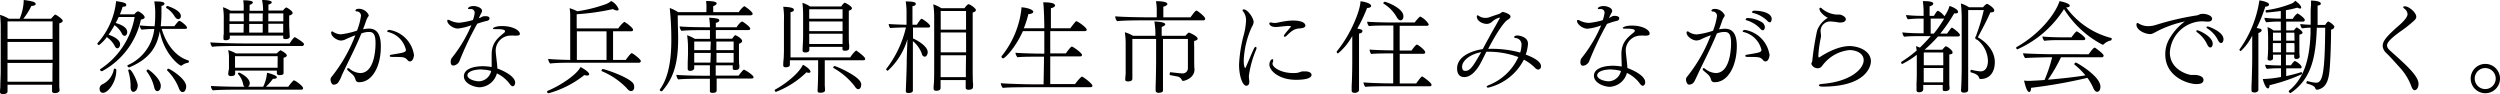 <svg xmlns="http://www.w3.org/2000/svg" viewBox="0 0 421.33 15.88"><title>txt01_urban</title><g id="Layer_2" data-name="Layer 2"><g id="デザイン"><path d="M10.57,3.5c0,.15-.13.32-.58.44v7.92c0,.48,0,2.2,0,2.55s.05.68.05.85-.26.43-.78.43c-.32,0-.49-.12-.49-.34s0-.68,0-1v-.07H1.27c0,.25,0,.47,0,.63s0,.37,0,.49c0,.46-.68.48-.82.48S0,15.77,0,15.52v-.07c0-.08,0-.31.05-.65,0-.81.07-2,.07-2.78V4.81A16.81,16.81,0,0,0,0,2.5a6.94,6.94,0,0,1,1.5.66H3.31A8.41,8.41,0,0,0,4,0,11.17,11.17,0,0,1,5.63.3c.25.11.39.24.39.38S5.78,1,5.29,1A11.47,11.47,0,0,1,3.93,3.16H8.6c.38-.44.63-.7.73-.7S10.57,3.2,10.57,3.5ZM8.86,7.07H1.27v3h7.6Zm0,3.54H1.26v1.76c0,.14,0,.79,0,1.4H8.84c0-.53,0-1.24,0-1.58Zm0-7H1.27V6.56H8.86Z"/><path d="M24.38,2.91c0,.17-.19.32-.63.39A13,13,0,0,1,17.2,12s-.05,0-.06,0a.31.31,0,0,1-.28-.27.11.11,0,0,1,.06-.09,13.22,13.22,0,0,0,5.77-8.77H20a10,10,0,0,1-.51,1c1.66.49,1.95,1.09,1.95,1.56s-.34.62-.42.62a.6.6,0,0,1-.48-.38,3.76,3.76,0,0,0-1.24-1.43,15.19,15.19,0,0,1-1,1.6c1.6.58,1.94,1.19,1.94,1.62s-.26.68-.45.68-.34-.14-.49-.46A4.2,4.2,0,0,0,18,6.25,6.45,6.45,0,0,1,16.69,7.6c-.1,0-.27-.12-.27-.24a.13.13,0,0,1,0-.07A12.53,12.53,0,0,0,19.57.19c1.22.18,1.71.32,1.71.61s-.2.32-.61.34a11.88,11.88,0,0,1-.46,1.27h2.45c0-.05.37-.49.6-.49S24.38,2.55,24.38,2.91Zm-4.78,9c0,1.87-1.34,3.73-2.24,3.73-.58,0-.58-.64-.58-.69a.82.82,0,0,1,.49-.75,3.46,3.46,0,0,0,1.92-2.55c0-.07.07-.08.14-.08s.27.08.27.17Zm12.24-1.57c0,.1-.05.22-.14.24a2.06,2.06,0,0,0-1.08.48.24.24,0,0,1-.12,0c-.29,0-2.88-2-3.57-5.8-.5,2.75-1.77,4.66-5.12,6.09h-.07a.31.31,0,0,1-.27-.29.1.1,0,0,1,.05-.08A7.54,7.54,0,0,0,26,4.88,19.23,19.23,0,0,0,23.87,5a1.05,1.05,0,0,1-.31-.72,23.36,23.36,0,0,0,2.5.14,17.78,17.78,0,0,0,.1-2A11.49,11.49,0,0,0,26,.24c.75,0,1.72,0,1.72.39,0,.13-.15.3-.51.37v.77a22.17,22.17,0,0,1-.12,2.65h2.29c.63-.83.75-.9.84-.9a.11.11,0,0,1,.07,0c.47.22,1.22.88,1.22,1.12s-.14.22-.32.22H27.25c.75,2.63,2.41,4.72,4.52,5.33C31.82,10.23,31.84,10.28,31.84,10.35Zm-9.38,5.13c-.26,0-.43-.27-.45-.74a9,9,0,0,0-.4-2.82s0,0,0-.06.1-.15.2-.15c.41,0,1.4,2.11,1.4,2.69C23.19,15.25,22.69,15.48,22.46,15.48Zm4.64-1c0,.62-.33.89-.58.89s-.43-.22-.53-.63A7,7,0,0,0,24.7,12s0,0,0-.07a.28.28,0,0,1,.26-.22C25,11.66,27.1,13.21,27.1,14.46ZM30.48,2.69a.49.49,0,0,1-.43.54c-.2,0-.44-.17-.66-.53A4.15,4.15,0,0,0,28,1.33.11.11,0,0,1,28,1.24.28.28,0,0,1,28.2,1S30.48,1.68,30.48,2.69Zm.9,11.88c0,.27-.12.95-.61.95-.21,0-.44-.19-.61-.61a8.49,8.49,0,0,0-2-3.05s0,0,0-.08a.24.24,0,0,1,.23-.2C28.59,11.58,31.38,13.24,31.38,14.57Z"/><path d="M51.24,7.45a.34.34,0,0,1-.38.3H40.32c-.71,0-3.79,0-4.57.14a1.63,1.63,0,0,1-.3-.75v0c.84.09,4.09.18,5.3.18h8.06c.64-1,.85-1.06.88-1.06S51.24,7.14,51.24,7.45Zm-.16,7.39a.26.26,0,0,1-.29.27H40s-3.23,0-4.13.12a1,1,0,0,1-.31-.68v-.07c.72.07,3.25.14,4.85.14h.81a.6.6,0,0,1-.23-.39,3.55,3.55,0,0,0-.89-1.77.21.21,0,0,1,0-.07c0-.08.1-.15.2-.15s1.79.81,1.79,1.8a.69.69,0,0,1-.29.58h2.55A6.42,6.42,0,0,0,45,12.27c.4.07,1.66.43,1.66.75,0,.14-.17.26-.52.26H46a9.24,9.24,0,0,1-1.18,1.34h3.76a8.63,8.63,0,0,1,.88-1.06.14.14,0,0,1,.1,0C49.76,13.53,51.08,14.52,51.08,14.84ZM49.32,2.19c0,.22-.31.36-.58.43V3.93c0,.95.1,2.24.1,2.24v0c0,.25-.29.42-.68.42s-.43-.1-.43-.29V6h-9v.39c0,.25-.32.39-.68.39s-.39-.09-.39-.33,0-.49.05-.76c0-.51,0-1,0-1.34v-1a11.66,11.66,0,0,0-.13-2.13,5.92,5.92,0,0,1,1.27.58h2.21V1.72A9,9,0,0,0,41,.05c1.57,0,1.62.29,1.62.37s-.17.31-.55.4c0,.08,0,.45,0,1h2.27V1.68A9.61,9.61,0,0,0,44.17,0c.76,0,1.63.09,1.63.39,0,.14-.17.29-.56.38,0,.08,0,.47,0,1h2.45c.15-.19.44-.51.56-.51S49.32,1.85,49.32,2.19Zm-1,7.18c0,.18-.26.3-.53.37,0,.12,0,1.12,0,1.12,0,.27,0,.41,0,.55s0,.34,0,.4,0,.43,0,.51,0,.34-.66.34c-.32,0-.47-.12-.47-.32s0-.26,0-.44H39.63v.49c0,.27-.19.43-.7.43-.27,0-.46-.07-.46-.34v-.05s0-.31.07-.58.05-.65.05-.94V9.74a5.31,5.31,0,0,0-.14-1.29A5.48,5.48,0,0,1,39.76,9h6.89a2.88,2.88,0,0,1,.59-.51.18.18,0,0,1,.09,0S48.35,9,48.35,9.37ZM41.07,2.26H38.69c0,.37,0,.9,0,1.33h2.4Zm0,1.77h-2.4v.25c0,.21,0,.8,0,1.21h2.38ZM46.8,9.47H39.61v1.95h7.17a3.1,3.1,0,0,0,0-.44ZM44.28,2.26H42V3.59h2.27Zm0,1.77H42V5.49h2.27Zm3.47-1.77H45.22V3.59h2.53ZM45.22,4V5.49h2.51c0-.29,0-.58,0-.88V4Z"/><path d="M60.55,13.85a.57.57,0,0,1-.63-.39,1.76,1.76,0,0,0-.62-1c-.21-.19-.43-.36-.65-.56a.38.38,0,0,1-.14-.26.14.14,0,0,1,.16-.15.4.4,0,0,1,.23.09,3.06,3.06,0,0,0,1.81.73c2.09,0,2.58-3.08,2.58-5.07,0-1.37-.34-1.83-1-1.85a3.42,3.42,0,0,0-1.39.25c-1,2.45-2.19,4.68-3.3,7.06A4.54,4.54,0,0,1,56.92,14a1.07,1.07,0,0,1-.63.27H56.2a.42.42,0,0,1-.24-.12,1.26,1.26,0,0,1-.25-.81.62.62,0,0,1,.17-.39,25.65,25.65,0,0,0,4-7c-.51.17-1.36.54-1.56.64a1.78,1.78,0,0,1-.85.24c-.71,0-1.66-.71-1.66-1.31,0-.15.06-.22.17-.22a.26.26,0,0,1,.18.07,2.38,2.38,0,0,0,1.31.41,13.41,13.41,0,0,0,2.7-.62,11.17,11.17,0,0,0,.67-2.49.73.73,0,0,0-.73-.75c-.14,0-.21-.09-.21-.16s.12-.28.55-.28a1.86,1.86,0,0,1,1.7,1.07.51.51,0,0,1-.09.25,2.67,2.67,0,0,0-.31.58c-.18.53-.37,1.05-.57,1.55a5.88,5.88,0,0,1,1-.11c.91,0,2,.43,2,2.93C64.23,11.12,62.75,13.85,60.55,13.85Zm9.22-4.6c0,.23-.14,1.1-.68,1.1a.5.5,0,0,1-.38-.19c-.44-.52-.68-.56-2.09-.56-.66,0-.93,0-.93-.17s.13-.18.37-.23c2.09-.34,2.35-.41,2.35-.8a4,4,0,0,0-3-3c-.1,0-.15-.07-.15-.14s.13-.22.37-.22h0a5,5,0,0,1,4.1,4A1.14,1.14,0,0,1,69.77,9.25Z"/><path d="M82.5,3.09a.45.45,0,0,1-.36.41A13.91,13.91,0,0,0,80.43,4a53.37,53.37,0,0,0-2.94,6.15,1.29,1.29,0,0,1-1.07.9c-.29,0-.46-.2-.46-.59a1.09,1.09,0,0,1,.23-.75,23.2,23.2,0,0,0,3.25-5.46,9,9,0,0,1-2.29.56c-.82,0-1.77-.76-1.77-1.3,0-.14.05-.17.13-.17a.57.57,0,0,1,.26.06,3.62,3.62,0,0,0,1.63.43,12.27,12.27,0,0,0,2.31-.46A5.75,5.75,0,0,0,80,2.18a.61.61,0,0,0-.7-.65l-.19,0h-.08c-.1,0-.15,0-.15-.11s.23-.4.95-.4c.53,0,1.41.3,1.41.81a.73.73,0,0,1-.12.36,8.5,8.5,0,0,0-.41.87A1.13,1.13,0,0,1,80.94,3a2.48,2.48,0,0,1,.29-.17,1.1,1.1,0,0,1,.45-.1C82.48,2.69,82.5,3,82.5,3.09ZM87.07,6A2.14,2.14,0,0,1,86.61,6a1.58,1.58,0,0,0-.46,0,2.52,2.52,0,0,0-2.6,2.34,4.09,4.09,0,0,0,0,.46c.08.95.24,1.87.27,2.74,1.84.69,3,1.58,3,2.39,0,.46-.27.61-.43.61s-.39-.25-.47-.37a5.73,5.73,0,0,0-2.18-1.8,3.15,3.15,0,0,1-2.87,2.34c-.94,0-2.69-.61-2.69-1.86s1.67-1.69,3.2-1.69a8.15,8.15,0,0,1,1.48.14c0-.58,0-1.43,0-2.08,0-1.95.93-2.73,2.07-3.67a.4.4,0,0,0,.19-.3c0-.34-1.09-.34-1.24-.34h-.55c-.17,0-.25-.06-.25-.13s.42-.39,1.54-.39c1.84,0,3,.74,3,1.34C87.62,5.93,87.36,6,87.07,6Zm-5.84,5.7c-1.53,0-2.45.42-2.45,1s1.09,1,2,1h0a2.2,2.2,0,0,0,2-1.74A5.39,5.39,0,0,0,81.23,11.73Z"/><path d="M99.3,12.51c0,.14-.14.22-.36.22a1.93,1.93,0,0,1-.46-.08,16.82,16.82,0,0,1-6,3.06.26.26,0,0,1-.28-.24.18.18,0,0,1,.12-.17c2.38-1,4.95-2.82,5.51-4C98.21,11.47,99.3,12.14,99.3,12.51Zm8.7-2.23a.3.3,0,0,1-.34.29H96.36c-.46,0-2.81,0-3.64.14a1.41,1.41,0,0,1-.34-.78c.76.08,2.43.15,3.72.17V3A8.8,8.8,0,0,0,96,1.38a6.88,6.88,0,0,1,1.28.52A24.55,24.55,0,0,0,102.1.7a3.24,3.24,0,0,0,.9-.53,2.55,2.55,0,0,1,1.26,1.38c0,.15-.09.22-.27.22a1.45,1.45,0,0,1-.68-.24,39.77,39.77,0,0,1-6.12.87V4.79h7a5.2,5.2,0,0,1,1-1.1c.19,0,1.51,1,1.51,1.32,0,.14-.1.26-.32.26h-3.06V10.1h2.14s.8-1.14,1-1.14S108,10,108,10.28Zm-5.78-5h-5V10.1h5Zm4.15,10.08c-.33,0-.6-.32-.8-.56A12.64,12.64,0,0,0,101.44,12a.1.1,0,0,1-.07-.1.31.31,0,0,1,.24-.27c.19,0,3.94,1.19,5,2.29a1,1,0,0,1,.27.72C106.91,15.08,106.66,15.35,106.37,15.35Z"/><path d="M126.85,2.33c0,.13-.15.25-.35.25H114.22c0,1.16.07,3.2.07,3.45v.5c0,4.42-.9,6.78-2.72,8.85,0,0,0,0-.1,0s-.27-.09-.27-.21a.13.13,0,0,1,0-.08c1.43-1.94,1.94-4.88,1.94-8.38a51,51,0,0,0-.27-5.36,6.17,6.17,0,0,1,1.41.7h4.77V1.65A8.31,8.31,0,0,0,119,.17c1.65,0,1.78.27,1.78.41s-.18.32-.58.46v1h4.31a3.73,3.73,0,0,1,.91-1C125.59,1.07,126.85,2,126.85,2.33ZM127,13c0,.12-.08.23-.3.23h-5.92c0,.46,0,1,0,1.47,0,.17,0,.32,0,.52s-.08.43-.68.43c-.29,0-.46-.05-.46-.34v0s0-.32,0-.71,0-.88,0-1.33h-1.46c-.8,0-3,0-3.88.12a1.39,1.39,0,0,1-.31-.78c.94.1,3.27.15,4.56.15h1.09c0-.42,0-.79,0-1V11H117c0,.14,0,.36,0,.48s-.13.46-.69.46c-.27,0-.41-.11-.41-.36v-.09c0-.06,0-.37,0-.68,0-.51.05-1.31.05-1.78,0,0,0-1.12,0-1.19a14.85,14.85,0,0,0-.15-1.9,6,6,0,0,1,1.3.61h2.55V5.08h-1.32c-.8,0-2.52,0-3.49.12a1.36,1.36,0,0,1-.3-.75c.9.1,3.18.14,4.25.14h.86a11.91,11.91,0,0,0-.13-1.6c1.46.07,1.7.21,1.7.43s-.19.34-.58.44c0,.07,0,.32,0,.73h3.5c.34-.53.75-.95.91-.95h.08c.37.21,1.31.9,1.31,1.18,0,.12-.09.25-.31.25h-5.49V6.53h2.74c.09-.12.43-.6.54-.6s1.16.55,1.16,1c0,.14-.15.29-.54.45V9.57c0,.2,0,1.16.05,1.36s0,.41,0,.46,0,.41-.7.41c-.32,0-.4-.12-.4-.28v0c0-.1,0-.31,0-.51h-2.87v1.73h3.86c.22-.3.76-1,.9-1S127,12.66,127,13Zm-7.21-6H117V8.45h2.73Zm0,1.92H117v1.63h2.73ZM123.64,7h-2.91V8.45h2.91Zm0,1.92h-2.89v1.63h2.89Z"/><path d="M136.59,12.07c0,.12-.1.2-.28.2a1.47,1.47,0,0,1-.4-.08,15,15,0,0,1-5.13,3.29c-.12,0-.22-.15-.22-.27a.11.11,0,0,1,.05-.1c1.43-.76,3.94-2.57,4.71-4.2C136,11.27,136.59,11.78,136.59,12.07Zm9.22-2.16c0,.14-.1.25-.33.25H139v1.18c0,.47,0,1.92,0,2.85,0,.29.05,1,.05,1v0c0,.36-.44.44-.77.44s-.49-.05-.49-.37v-.05c0-.21.09-1.13.09-3.91V10.16h-4.76c0,.29,0,.58,0,.75,0,.41-.56.43-.73.43S132,11.29,132,11V11c0-.07,0-.5.05-.9s.06-1.08.07-1.59c0-.88,0-3.62,0-3.62,0-.4,0-.86,0-1.36A12.32,12.32,0,0,0,132,1.14c1.23.05,1.79.2,1.79.49s-.17.31-.56.43c0,.56,0,4.28,0,4.28,0,.39,0,2,0,3.14v.19h10.06a5,5,0,0,1,1-1.17S145.81,9.54,145.81,9.91Zm-2.23-8.53c0,.17-.17.32-.53.42,0,.34,0,4.12,0,4.12,0,.3,0,1.29.05,1.56s0,.59,0,.68c0,.29-.35.39-.68.39s-.44-.1-.44-.29V7.9h-5.58c0,.16,0,.38,0,.5,0,.3-.25.44-.68.44-.27,0-.46-.1-.46-.34v0c0-.34.09-1.8.09-2.36V2.65a20.09,20.09,0,0,0-.11-2.17,5,5,0,0,1,1.29.61h5.25c0-.05.44-.63.58-.63S143.58,1.07,143.58,1.38ZM142,1.56h-5.62v1.6H142Zm-5.62,2.06V5.25H142V3.62Zm0,2.07v.72c0,.17,0,.66,0,1H142c0-.27,0-.92,0-1.23V5.69Zm8.75,8.61c0,.42-.2.73-.46.73s-.41-.16-.68-.57a11.86,11.86,0,0,0-3.52-3,.11.11,0,0,1-.05-.09.3.3,0,0,1,.26-.24c.15,0,3.69,1.48,4.33,2.66A1.13,1.13,0,0,1,145.16,14.3Z"/><path d="M156.76,4.42c0,.12-.11.22-.29.22h-2.6V6.48c.06,0,2.48,1.12,2.48,2.32,0,.24-.14.75-.5.75a.51.51,0,0,1-.47-.44,4.94,4.94,0,0,0-1.53-2.18v3.51c0,.86,0,3.09,0,3.92,0,.44,0,.82,0,.89,0,.35-.41.42-.71.42s-.48-.05-.48-.32v-.07c0-.34.14-3.06.15-4.84,0-.8.09-2.64.12-3.83a11.63,11.63,0,0,1-.68,1.77,11.39,11.39,0,0,1-2.63,3.54c-.09,0-.27-.12-.27-.23s0,0,0-.06a18.05,18.05,0,0,0,3.33-7h-.32c-.51,0-1.95.05-2.33.1a1.12,1.12,0,0,1-.25-.69c.46.06,2.45.13,3,.13h0l0-1.78a12.15,12.15,0,0,0-.14-2.15c1.45,0,1.7.19,1.7.41s-.18.33-.56.39c0,.11,0,1.47,0,3.13h.74c.23-.37.65-1,.79-1s0,0,.06,0C155.79,3.4,156.76,4.08,156.76,4.42Zm7.71-2.72c0,.14-.12.29-.54.41,0,.3,0,9.19,0,9.19,0,.22,0,2.37.05,2.69s0,.64,0,.7c0,.32-.39.44-.73.44s-.5-.14-.5-.36c0-.07,0-.59,0-.87v-.4h-4.23v.69c0,.22,0,.56,0,.63,0,.48-.64.48-.73.48-.28,0-.45-.1-.45-.38v-.06s0-.4.05-.8.05-2.31.05-2.72V2.86a13.34,13.34,0,0,0-.16-2.13,5.67,5.67,0,0,1,1.36.65h3.91a2.62,2.62,0,0,1,.63-.68C163.47.7,164.47,1.39,164.47,1.7Zm-1.66.15h-4.27V5h4.27Zm0,3.62h-4.27V8.82h4.28Zm0,3.84h-4.28v2.25l0,1.44h4.25c0-.64,0-1.41,0-1.56Z"/><path d="M184.11,14.45c0,.15-.14.25-.36.25H173.47c-.82,0-3.76,0-4.46.12a1.39,1.39,0,0,1-.34-.8c.75.09,4.2.19,5.36.19h1.85c0-.56.05-2.48.07-4.66h-.85c-.82,0-2.92,0-3.62.1a1.3,1.3,0,0,1-.34-.76c.76.08,3.36.15,4.52.15H176c0-1.27,0-2.6,0-3.79h-3.61c-1.36,3-3.09,4.59-3.33,4.59a.29.29,0,0,1-.27-.25.15.15,0,0,1,0-.11,15.45,15.45,0,0,0,3.35-7.95c0-.1,0-.19,0-.29.65,0,2,.32,2,.75,0,.19-.27.36-.83.39a16.37,16.37,0,0,1-.76,2.38H176c0-1.14-.07-3.67-.19-4.37.44,0,2,0,2,.53,0,.17-.22.37-.7.46,0,.08,0,1.51,0,3.38h3.27c.81-1.07.95-1.19,1-1.19.26,0,1.77,1.09,1.77,1.43,0,.15-.15.25-.38.25H177V9h2.64c.13-.2.8-1.15,1-1.15s1.72,1.08,1.72,1.42c0,.16-.16.24-.36.24h-5c0,2.18,0,4.1,0,4.66h4.18c.78-1.05,1.12-1.26,1.17-1.26C182.65,13,184.11,14.11,184.11,14.45Z"/><path d="M203.11,3.16a.27.27,0,0,1-.3.27h-10c-.83,0-3.43,0-4.54.14a1.27,1.27,0,0,1-.32-.82c1,.11,4.21.17,5.54.17h1.46V1.7a8.76,8.76,0,0,0-.13-1.5c1.78,0,1.92.34,1.92.48s-.21.34-.68.44c0,.17,0,1.31,0,1.8h4.57c.79-1.07.89-1.12,1-1.12s.07,0,.09,0S203.11,2.75,203.11,3.16Zm-1.27,3.37c0,.15-.17.29-.58.37a7.76,7.76,0,0,0,0,1s0,1.58,0,1.68c0,.55,0,1.86.05,2.09v.06c0,1.37-1.58,1.9-1.91,1.9a.25.25,0,0,1-.23-.15,1,1,0,0,0-.8-.6l-1.16-.22c-.07,0-.08-.1-.08-.2s.05-.31.13-.29c1.69.2,1.89.2,2,.2a.87.87,0,0,0,.94-.87c0-.4,0-1.75,0-2.22V6.56H196V10.2c0,.39,0,2,0,3.48,0,.34,0,.78,0,1.12,0,.17,0,.28,0,.46,0,.38-.68.38-.78.38s-.46-.05-.46-.38v0c0-.07,0-.35,0-.76.06-1.31.08-3.78.08-4.25V6.56h-4v3.69c0,.95,0,1.85,0,2.29,0,.21,0,.57,0,.72v0c0,.41-.45.46-.74.46s-.46-.08-.46-.3v-.07c0-.24.07-.77.07-.94s0-1.27,0-2.26V7.6a13.13,13.13,0,0,0-.14-2.16,5.47,5.47,0,0,1,1.38.59h3.77a13.14,13.14,0,0,0-.17-2.41c1.77.07,1.84.39,1.84.48s-.19.32-.61.44c0,.15,0,.75,0,1.49h4c.48-.54.55-.54.6-.54S201.84,6.08,201.84,6.53Z"/><path d="M210.48,12.75a4.69,4.69,0,0,0,.06.81,1.81,1.81,0,0,1,0,.29c0,.43-.26.6-.51.6-.56,0-1.21-1.48-1.21-3.59A23.7,23.7,0,0,1,209.58,6,11,11,0,0,0,210,3.42a2.35,2.35,0,0,0-.54-1.55.27.27,0,0,1-.05-.14c0-.08.08-.15.2-.15.65,0,1.67,1.45,1.67,2.16a1.73,1.73,0,0,1-.29.76,15,15,0,0,0-1.38,5.68c0,1.07.21,1.29.24,1.29s.07-.06.12-.17c.54-1.19.9-2.16,1.36-3.11.09-.2.2-.29.29-.29s.14.07.14.21a.79.79,0,0,1-.07.29A17,17,0,0,0,210.48,12.75ZM220,4.32c0,.46-1,.47-1,.47-.7.07-1.12.19-2.16,1.23a.5.5,0,0,1-.32.17c-.09,0-.14,0-.14-.12s.05-.24.65-.94c.17-.18.56-.68.56-.69s-.19-.07-.42-.07c-.43,0-.82.07-1.25.1a8.37,8.37,0,0,1-.9.08c-.88,0-1.1-.42-1.1-.57a.18.18,0,0,1,.19-.19.45.45,0,0,1,.18,0,1.08,1.08,0,0,0,.41.07l.37,0c.38-.07.79-.17,1.25-.24a9.87,9.87,0,0,1,1.61-.16C220,3.48,220,4.23,220,4.32Zm-1.58,9.13c-2.86,0-4.49-1.52-4.49-2.59,0-.46.31-.88.48-.88s.15.08.15.22a.3.3,0,0,1,0,.17,1,1,0,0,0-.1.36c0,.66,1.48,1.58,3.45,1.58.29,0,.56,0,.8-.05s.53-.19.8-.23l.44,0c.8,0,1.09.31,1.09.61C221,13.19,220,13.45,218.4,13.45Z"/><path d="M231.08,1c0,.18-.22.34-.68.34h0a26.2,26.2,0,0,1-1.65,3.48c.68.12.86.19.86.42s-.17.33-.57.43v4.49c0,.25,0,1.17,0,2.19,0,.77,0,1.58,0,2.21,0,.17,0,.44,0,.65s-.39.44-.66.44c-.53,0-.58-.22-.58-.36v0l0-.85c.09-1.36.1-3.78.1-4.25V6.07A10,10,0,0,1,225.5,9a.26.26,0,0,1-.22-.24s0-.05,0-.09c2.41-2.9,4-7,4-8.44C229.52.2,231.08.49,231.08,1Zm10.18,13.29c0,.15-.1.25-.29.25h-7.26c-.69,0-2.92,0-3.6.1a1.31,1.31,0,0,1-.32-.76c.63.09,3.21.17,4.3.17h.71V9h-.39c-.54,0-2.63,0-3.31.1a1.17,1.17,0,0,1-.27-.75c.62.08,3,.14,4,.14V4.3H234c-.66,0-2.61,0-3.29.1a1.16,1.16,0,0,1-.29-.75c.64.09,3.18.14,4,.14h4c.09-.14.79-1,.94-1a3.42,3.42,0,0,1,1.43,1.31.28.28,0,0,1-.31.25h-4.59V8.52h2s.68-1,.9-1,1.41.95,1.41,1.29a.28.28,0,0,1-.3.26h-4v5h2.77c.56-.78.89-1.19,1-1.19S241.26,13.94,241.26,14.28ZM236.52,2.72c0,.58-.32.71-.49.71s-.41-.15-.6-.47A6.13,6.13,0,0,0,233.19.63a.09.09,0,0,1-.05-.09.28.28,0,0,1,.23-.24C233.61.3,236.52,1.36,236.52,2.72Z"/><path d="M259.25,11.73a.84.84,0,0,1-.56-.31,7.77,7.77,0,0,0-1.87-1.37,9.12,9.12,0,0,1-6,4.72c-.17,0-.27-.07-.27-.15s.1-.17.34-.27a9.14,9.14,0,0,0,5-4.73,14.41,14.41,0,0,0-5.14-.9h-.25c-.29.58-.56,1.14-.87,1.73-.46.92-1.51,2.54-2.84,2.54-.22,0-1.22,0-1.22-1.45,0-2.63,4-3.23,4.32-3.26.33-.61.64-1.23,1-1.84.51-1,1.13-2,1.55-2.8l.34-.6s0-.07-.1-.07a3,3,0,0,0-1.19.67,1.4,1.4,0,0,1-.9.39c-.73,0-1.7-.49-1.7-1.23,0-.15.05-.22.13-.22a.41.41,0,0,1,.23.11,1.89,1.89,0,0,0,1.17.32,1.81,1.81,0,0,0,.64-.12q.76-.28,1.5-.51a1.83,1.83,0,0,0,.48-.27.46.46,0,0,1,.27-.1s1.26.3,1.26.78c0,.2-.21.41-.5.56-.61.37-1.92,2.29-3.26,4.88h.31a18,18,0,0,1,5.08.63,4.5,4.5,0,0,0,.22-1.24,1.08,1.08,0,0,0-1-1.21c-.1,0-.25-.09-.25-.17s.18-.26.54-.26,1.8.24,1.8,1.36v.14a7.36,7.36,0,0,1-.37,1.72c2.48.93,2.57,1.68,2.57,2A.53.53,0,0,1,259.25,11.73Zm-12.84-.48c0,.5.19.7.55.7.83,0,1.32-.83,2.67-3.15C247.89,9.08,246.41,10.18,246.41,11.25Z"/><path d="M272.9,3.09a.45.45,0,0,1-.36.41,13.39,13.39,0,0,0-1.71.53,53.21,53.21,0,0,0-2.95,6.15,1.27,1.27,0,0,1-1.07.9c-.29,0-.46-.2-.46-.59a1.1,1.1,0,0,1,.24-.75,23.2,23.2,0,0,0,3.25-5.46,8.9,8.9,0,0,1-2.3.56c-.81,0-1.76-.76-1.76-1.3,0-.14.05-.17.13-.17a.57.57,0,0,1,.26.06,3.62,3.62,0,0,0,1.63.43,12.43,12.43,0,0,0,2.31-.46,5.75,5.75,0,0,0,.31-1.22.61.61,0,0,0-.7-.65l-.19,0h-.08c-.1,0-.16,0-.16-.11s.24-.4,1-.4c.52,0,1.41.3,1.41.81a.73.73,0,0,1-.12.36,6.77,6.77,0,0,0-.41.87l.2-.12.29-.17a1.16,1.16,0,0,1,.46-.1C272.88,2.69,272.9,3,272.9,3.09ZM277.47,6A2.14,2.14,0,0,1,277,6a1.62,1.62,0,0,0-.46,0A2.52,2.52,0,0,0,274,8.26a4.09,4.09,0,0,0,0,.46c.08.95.23,1.87.27,2.74,1.83.69,3,1.58,3,2.39,0,.46-.27.61-.43.61s-.39-.25-.47-.37a5.73,5.73,0,0,0-2.18-1.8,3.16,3.16,0,0,1-2.87,2.34c-.94,0-2.69-.61-2.69-1.86s1.67-1.69,3.2-1.69a8.15,8.15,0,0,1,1.48.14c0-.58-.05-1.43-.05-2.08,0-1.95.93-2.73,2.07-3.67a.4.4,0,0,0,.19-.3c0-.34-1.09-.34-1.24-.34h-.55c-.17,0-.25-.06-.25-.13s.42-.39,1.54-.39c1.84,0,3,.74,3,1.34C278,5.93,277.76,6,277.47,6Zm-5.85,5.7c-1.53,0-2.44.42-2.44,1s1.08,1,2,1h0a2.2,2.2,0,0,0,2-1.74A5.46,5.46,0,0,0,271.62,11.73Z"/><path d="M289,13.85a.56.56,0,0,1-.63-.39,1.73,1.73,0,0,0-.63-1c-.2-.19-.42-.36-.64-.56a.38.38,0,0,1-.14-.26.14.14,0,0,1,.16-.15.4.4,0,0,1,.23.09,3.06,3.06,0,0,0,1.81.73c2.09,0,2.58-3.08,2.58-5.07,0-1.37-.34-1.83-1-1.85a3.42,3.42,0,0,0-1.39.25c-1,2.45-2.19,4.68-3.3,7.06-.49,1.07-.59,1.19-.7,1.29a1,1,0,0,1-.62.27h-.09a.39.39,0,0,1-.24-.12,1.21,1.21,0,0,1-.25-.81.62.62,0,0,1,.17-.39,25.65,25.65,0,0,0,4-7c-.51.17-1.36.54-1.56.64a1.78,1.78,0,0,1-.85.24c-.71,0-1.67-.71-1.67-1.31,0-.15.07-.22.17-.22a.26.26,0,0,1,.19.07A2.38,2.38,0,0,0,286,5.8a13.41,13.41,0,0,0,2.7-.62,11.17,11.17,0,0,0,.67-2.49.73.73,0,0,0-.74-.75c-.13,0-.2-.09-.2-.16s.12-.28.54-.28a1.85,1.85,0,0,1,1.7,1.07.49.49,0,0,1-.08.25,2.3,2.3,0,0,0-.31.58c-.18.53-.37,1.05-.57,1.55a5.77,5.77,0,0,1,1-.11c.92,0,2,.43,2,2.93C292.7,11.12,291.22,13.85,289,13.85Zm9.22-4.6c0,.23-.14,1.1-.68,1.1a.5.5,0,0,1-.38-.19c-.44-.52-.68-.56-2.09-.56-.66,0-.93,0-.93-.17s.13-.18.37-.23c2.09-.34,2.35-.41,2.35-.8a4.06,4.06,0,0,0-3-3c-.11,0-.16-.07-.16-.14s.14-.22.38-.22h0a5,5,0,0,1,4.1,4A1.14,1.14,0,0,1,298.25,9.25Zm-.8-4.61c0,.22-.12.46-.33.46a.56.56,0,0,1-.4-.24,5.2,5.2,0,0,0-2.3-1.43c-.14,0-.19-.12-.19-.18s.12-.21.31-.21a4.74,4.74,0,0,1,2.57.8A1.2,1.2,0,0,1,297.45,4.64Zm1.15-1.38c0,.24-.1.5-.3.5a.58.58,0,0,1-.41-.24,5.22,5.22,0,0,0-2.38-1.33c-.15,0-.21-.12-.21-.17s.16-.22.36-.22C296.44,1.8,298.6,2,298.6,3.26Z"/><path d="M315.31,10.33c0,.84-.8,4.27-8.16,4.27-.39,0-.61-.1-.61-.22s.17-.2.55-.24c4.86-.39,7-2.56,7-4,0-1.19-1.31-1.7-2.38-1.7a6.43,6.43,0,0,0-4.3,2.26c-.14.15-.27.35-.43.52a.78.78,0,0,1-.59.28,1.14,1.14,0,0,1-1.12-.72c0-.15.13-.34.15-.47a46.48,46.48,0,0,1,.82-5.15A4.08,4.08,0,0,1,308.06,3c-.58-.25-1.43-1-1.43-1.53a.16.16,0,0,1,.15-.17.41.41,0,0,1,.29.16,4.27,4.27,0,0,0,2.5,1,1.92,1.92,0,0,1,.35,0h.16c.15,0,1,.31,1,.77s-.56.56-.88.56a1,1,0,0,1-.26,0,11.69,11.69,0,0,0-1.39-.17,1.61,1.61,0,0,0-1.72,1.53v.09c0,.2.06.46.06.69a1.46,1.46,0,0,1,0,.31,19.19,19.19,0,0,0-.44,3.13c0,.29.07.3.1.3h.07c2.7-1.77,4.42-1.91,5.18-1.91C313.72,7.85,315.31,8.82,315.31,10.33Z"/><path d="M330.31,5.9c0,.13-.1.24-.29.24h-3.4a23.81,23.81,0,0,1-2.26,2.24l.05,0h2.94s.43-.57.58-.57H328c.39.17,1.07.7,1.07,1s-.12.28-.55.38V12c0,.34,0,1.63,0,2.14,0,.22.05.64.05.73,0,.34-.32.48-.75.48s-.41-.14-.41-.4,0-.45,0-.64h-3.28v.13c0,.14,0,.43,0,.58,0,.53-.63.53-.71.53-.31,0-.43-.15-.43-.36v-.07a7.6,7.6,0,0,0,0-.78c0-.35.05-.9.05-2l0-2.4c0-.23,0-.47,0-.71a13.73,13.73,0,0,1-2.45,1.55c-.1,0-.18-.12-.18-.24a.15.15,0,0,1,.08-.15,20.72,20.72,0,0,0,2.52-1.86,5.82,5.82,0,0,0-.1-.76l.66.25a26,26,0,0,0,1.82-1.93h-2c-.56,0-1.7,0-2.48.1a1.33,1.33,0,0,1-.3-.73c.79.1,2.32.15,3.23.15h.35V3.13h-.52a20.56,20.56,0,0,0-2.13.12,1.38,1.38,0,0,1-.31-.72,22.45,22.45,0,0,0,2.67.14h.29V1.85a14.3,14.3,0,0,0-.13-1.66c.54,0,1.76,0,1.76.42,0,.15-.18.34-.62.46,0,.1,0,.78,0,1.6h.73c.36-.6.53-.85.7-.85a3.06,3.06,0,0,1,1.07.92A6.26,6.26,0,0,0,328.57,1c.16.05,1.43.5,1.43,1,0,.14-.12.26-.39.26l-.27,0A26.44,26.44,0,0,1,327,5.66h1.14c.64-.88.73-1,.83-1S330.31,5.57,330.31,5.9ZM327.5,8.84h-3.28V11h3.29Zm0,2.62h-3.29v2.41h3.28c0-.48,0-1.33,0-1.56Zm-2.12-8.33V5.66h.53a19.74,19.74,0,0,0,1.75-2.53Zm10.81,7.34c0,1.84-1,2.84-2.36,2.84a.25.25,0,0,1-.29-.2c-.1-.28-.27-.62-1.36-.91-.07,0-.1-.1-.1-.18s.05-.26.13-.26h0a9.88,9.88,0,0,0,1.58.27c.78,0,1.24-.66,1.24-1.8a4.7,4.7,0,0,0-1.8-3.53c-.06,0-.12,0-.17-.09l-.06,0a.29.29,0,0,1-.1-.26c0-.15.07-.2.16-.34a.35.35,0,0,1,0-.08,31.32,31.32,0,0,0,1.27-4.23h-2.63v9.5c0,1,0,2.51,0,3.29,0,.16,0,.5,0,.63v0c0,.44-.41.49-.73.49s-.48-.14-.48-.37v0c.1-1.22.12-3.55.12-4V3.45a23.74,23.74,0,0,0-.14-2.87,5.75,5.75,0,0,1,1.36.64h2.38a2.6,2.6,0,0,1,.6-.56l.07,0,.06,0c.75.39,1.16.85,1.16,1.09s-.14.32-.66.34c-.53,1.24-1.55,3.16-2.11,4.2C334.25,6.78,336.19,8.24,336.19,10.47Z"/><path d="M355.89,6.56a.3.3,0,0,1-.13.26,2.35,2.35,0,0,0-1.21.64.21.21,0,0,1-.14.07l-.08,0a16.89,16.89,0,0,1-6.48-6A17.89,17.89,0,0,1,340,8.31c-.12,0-.21-.15-.21-.25a.15.15,0,0,1,.05-.12c4.08-2.3,6.62-5.73,7.25-7.74.15,0,1.73.33,1.73.75,0,.15-.17.29-.49.29h-.11a13.49,13.49,0,0,0,7.62,5.17C355.86,6.42,355.89,6.49,355.89,6.56Zm-1.36,2.82a.29.29,0,0,1-.32.27h-6.87a25.59,25.59,0,0,1-2.19,3.78c2.35-.19,4.84-.48,6.31-.73a12.52,12.52,0,0,0-1.87-1.84.07.07,0,0,1,0-.07.33.33,0,0,1,.26-.25c.12,0,4.14,2.28,4.14,4.06,0,.87-.52.87-.56.87-.2,0-.44-.17-.63-.61a9.06,9.06,0,0,0-1-1.74,86.47,86.47,0,0,1-9.5,1.68c0,.48-.14.7-.31.7-.39,0-.68-1.09-.87-1.92a6,6,0,0,0,.82.05c.31,0,1.84-.08,2.63-.15a23.86,23.86,0,0,0,1.28-3.83h-.34c-.66,0-3.64.07-4.2.14a1.61,1.61,0,0,1-.36-.82c.6.09,4.05.17,5,.17H352c.68-.91.87-1.1,1-1.1a.18.18,0,0,1,.09,0C353.29,8.19,354.53,9.06,354.53,9.38Zm-3.09-2.87c0,.14-.09.25-.29.25h-4c-.69,0-1.73,0-2.63.12a1.38,1.38,0,0,1-.31-.73c.84.1,2.33.14,3.4.14h1.5c.14-.21.73-1,.88-1S351.44,6.22,351.44,6.51Z"/><path d="M372.81,3.16c0,.26-.21.48-.63.48l-.17,0c-.34,0-.63-.05-.9-.05a5.56,5.56,0,0,0-5.42,5.25c0,2.67,2.55,3.62,3.53,3.79h.44c.12,0,.21,0,.33,0s1.37.1,1.37.83c0,.36-.2.71-1.19.71-1.39,0-5.25-1.2-5.25-5a5.13,5.13,0,0,1,.65-2.56,9.45,9.45,0,0,1,2.65-3,19.31,19.31,0,0,0-4.63,1.63c-.9.5-1,.5-1.25.5-.79,0-2.28-.63-2.28-1.58,0-.17.07-.29.17-.29a.24.24,0,0,1,.17.07,3.17,3.17,0,0,0,1.66.47,4.64,4.64,0,0,0,1.31-.22,46.17,46.17,0,0,1,6.89-1.6,1.16,1.16,0,0,0,.34-.12,1.27,1.27,0,0,1,.49-.13h.05C371.65,2.28,372.81,2.57,372.81,3.16ZM372.5,8c-.17,0-.36-.15-.54-.56a5.26,5.26,0,0,0-1.69-2,.31.31,0,0,1-.13-.21c0-.07.08-.13.22-.13s2.55,1,2.55,2.26C372.91,7.85,372.67,8,372.5,8Zm1.8-.76c-.15,0-.34-.14-.49-.46a5.08,5.08,0,0,0-1.82-2,.25.25,0,0,1-.13-.19c0-.08.1-.13.23-.13s2.64.88,2.64,2.14C374.73,6.93,374.58,7.26,374.3,7.26Z"/><path d="M382.41.76c0,.19-.22.36-.63.36a24.91,24.91,0,0,1-1.46,3.6,4.22,4.22,0,0,1,.51.11c.22,0,.33.17.33.29s-.17.34-.55.44c0,.37,0,4.38,0,4.38,0,.26,0,1.28,0,2.37,0,.81,0,1.68,0,2.32,0,.17,0,.34,0,.55s-.32.41-.6.41c-.49,0-.56-.17-.56-.33v0s0-.36,0-.77c.07-1.35.12-4,.12-4.52l0-3.31V6a8.68,8.68,0,0,1-1.92,2.6.26.26,0,0,1-.24-.24.06.06,0,0,1,0,0A18.88,18.88,0,0,0,380.78.07C381.09.1,382.41.34,382.41.76Zm6,2.64a.24.24,0,0,1-.24.24H385.3V5.12h1.29a2.79,2.79,0,0,1,.46-.5c.09,0,1,.58,1,.89,0,.15-.16.25-.53.32V7.46c0,.26,0,1,0,1.43,0,.17.05.58.05.66,0,.39-.55.39-.61.39s-.31-.06-.31-.3a3.1,3.1,0,0,1,0-.43h-1.4V11h.85a3.28,3.28,0,0,1,.58-.7.1.1,0,0,1,.09,0s.05,0,.06,0c.28.13,1.06.66,1.06,1a.19.19,0,0,1-.21.22H385.3v1.31c.92-.21,1.86-.45,2.54-.68h0c.07,0,.12.1.12.2a.19.19,0,0,1-.09.19,30.56,30.56,0,0,1-5.38,1.82v0c0,.36-.12.54-.29.54-.38,0-.79-1.3-.85-1.59h.22a18.35,18.35,0,0,0,2.85-.34V11.51h-.18a18.18,18.18,0,0,0-2.2.1,1.27,1.27,0,0,1-.29-.7,25.44,25.44,0,0,0,2.67.12V9.21h-1.34v.6c0,.39-.46.4-.58.4s-.34-.08-.34-.28V9.86a19,19,0,0,0,.09-2V6.56a15.24,15.24,0,0,0-.1-2,3.74,3.74,0,0,1,1,.57h1.24V3.64h-.35a16.38,16.38,0,0,0-2.09.12,1.22,1.22,0,0,1-.31-.68V3a25.89,25.89,0,0,0,2.75.14V1.85c-.63.09-2.07.26-2.43.26-.1,0-.13-.12-.13-.22s0-.17.07-.17a17.88,17.88,0,0,0,4.4-1.16,1.65,1.65,0,0,0,.52-.43c.6.41,1,.87,1,1.11s-.08.19-.22.19a1.05,1.05,0,0,1-.43-.14,17.19,17.19,0,0,1-1.92.43V3.18h1.16a2.7,2.7,0,0,1,.76-.9h.07C387.55,2.43,388.45,3.09,388.45,3.4Zm-4,2.11h-1.34l0,1.34h1.36Zm0,1.75h-1.36V8.82h1.36Zm2.26-1.75H385.3V6.85h1.41Zm0,1.75H385.3V8.82h1.4c0-.29,0-.88,0-1.14Zm6.72-2.71c0,.19-.19.38-.53.45,0,2.31-.13,6.05-.32,7.39-.24,1.7-.82,2.45-1.91,2.72a.3.3,0,0,1-.13,0,.25.25,0,0,1-.26-.14c-.13-.39-.34-.56-1.48-.9-.05,0-.06-.07-.06-.13s.08-.28.18-.28h0a6.66,6.66,0,0,0,1.44.28c1.06,0,1.5-1.23,1.55-9.27l-1.41,0c-.17,4.85-.85,8.59-4.4,11h-.06a.34.34,0,0,1-.27-.27s0-.07,0-.08c2.94-2.38,3.52-6.12,3.67-9.66q0-.51,0-1a13.53,13.53,0,0,0-1.44.12,1.3,1.3,0,0,1-.29-.73,16.8,16.8,0,0,0,1.75.12c0-.83,0-1.67,0-2.52A11.75,11.75,0,0,0,389.48.1c1,0,1.65.22,1.65.48s-.17.29-.54.37c0,.85,0,2.09,0,3.25h1.29c.12-.22.37-.57.52-.57S393.43,4.25,393.43,4.55Z"/><path d="M406.93,15.2c-.17,0-.36-.16-.53-.62a9.51,9.51,0,0,0-1.92-3.16c-.82-.9-1.51-1.7-2.33-2.5a1.75,1.75,0,0,1-.59-1.15c0-.72.37-1.4,2.56-3.32.77-.66,1.63-1.49,1.63-2.09a1.26,1.26,0,0,0-.51-.88c-.08-.07-.22-.17-.22-.27s.05-.14.31-.14c.66,0,1.89,1.05,1.89,1.75,0,.36-.28.58-.53.8a19.41,19.41,0,0,1-2,1.58c-2.21,1.56-2.4,2.14-2.4,2.47,0,.18.07.44.48.83,2.89,2.57,4.83,4.32,4.83,5.66C407.56,15,407.15,15.2,406.93,15.2Z"/><path d="M418.84,15.71a2.47,2.47,0,1,1,2.49-2.47A2.47,2.47,0,0,1,418.84,15.71Zm0-4.24a1.77,1.77,0,1,0,1.77,1.77A1.77,1.77,0,0,0,418.84,11.47Z"/></g></g></svg>